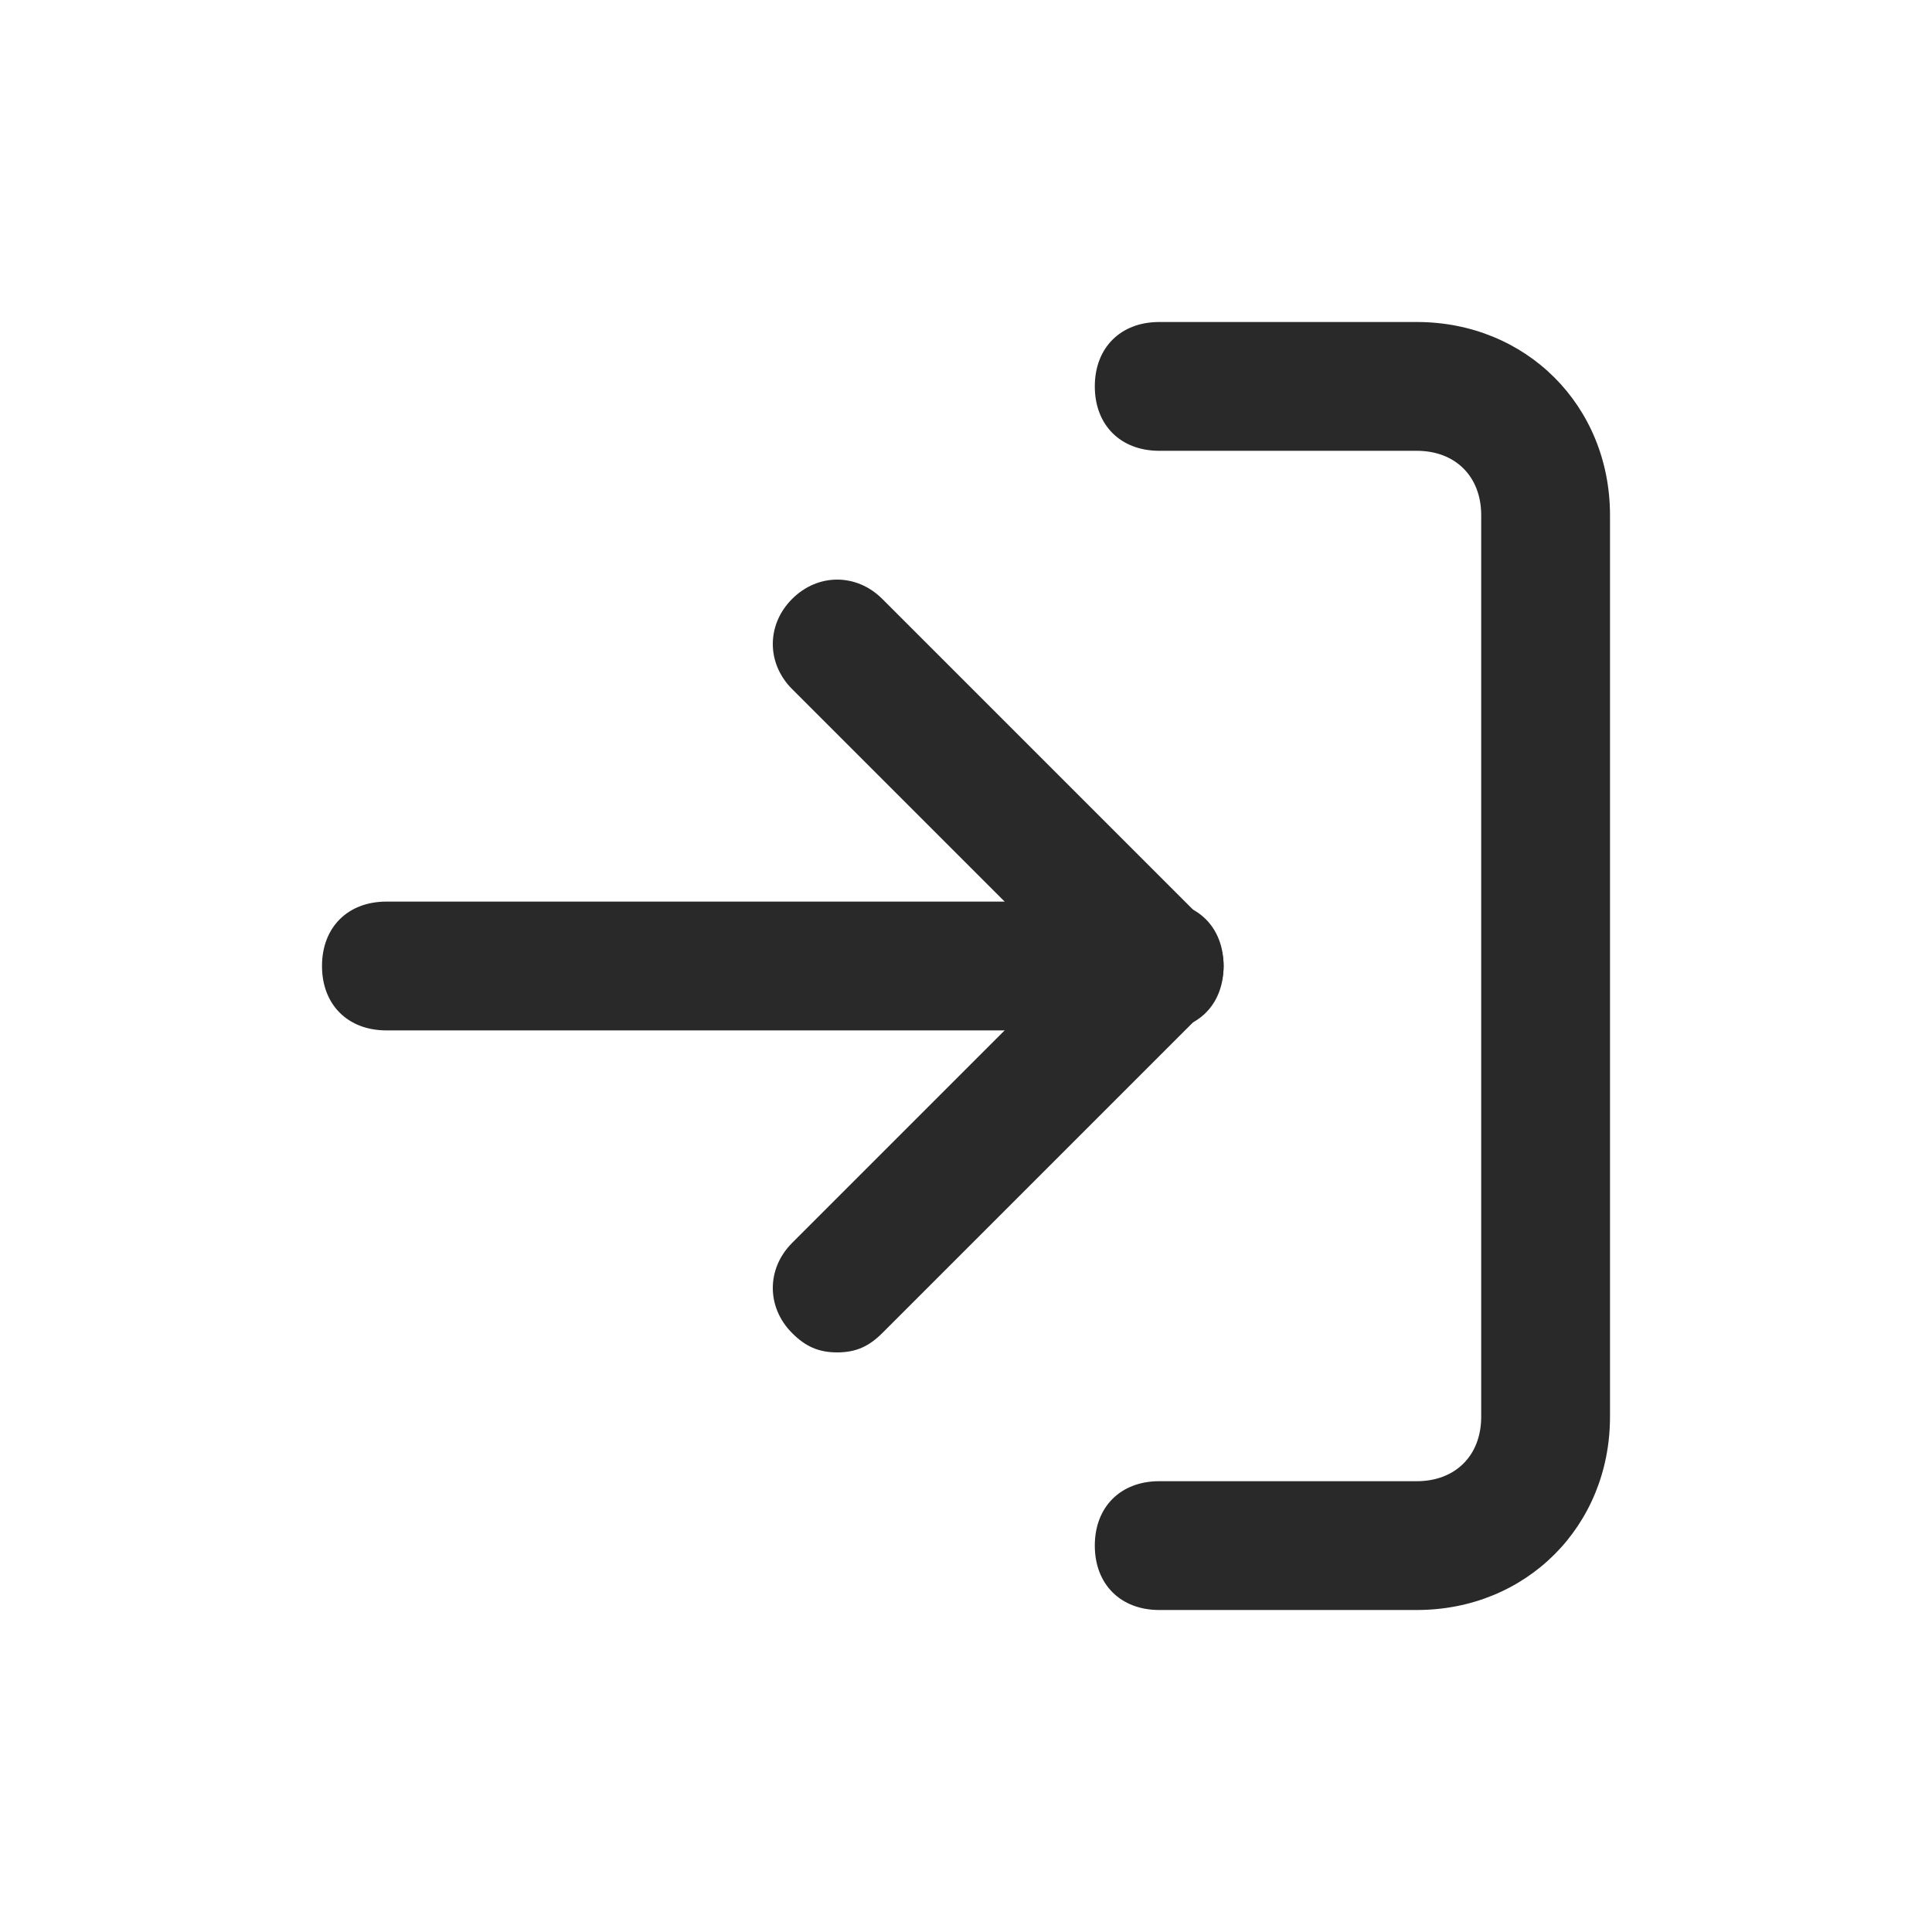 <?xml version="1.0" encoding="utf-8"?>
<!-- Generator: Adobe Illustrator 23.0.4, SVG Export Plug-In . SVG Version: 6.00 Build 0)  -->
<svg version="1.1" id="Layer_1" xmlns="http://www.w3.org/2000/svg" xmlns:xlink="http://www.w3.org/1999/xlink" x="0px" y="0px"
	 viewBox="0 0 30 30" style="enable-background:new 0 0 30 30;" xml:space="preserve">
<style type="text/css">
	.st0{fill:#292929;}
</style>
<g id="log-in" transform="translate(-2 -2)">
	<path class="st0" d="M24,27h-4c-0.6,0-1-0.4-1-1s0.4-1,1-1h4c0.6,0,1-0.4,1-1V10c0-0.6-0.4-1-1-1h-4c-0.6,0-1-0.4-1-1s0.4-1,1-1h4
		c1.7,0,3,1.3,3,3v14C27,25.7,25.7,27,24,27z"/>
	<path class="st0" d="M15,23c-0.3,0-0.5-0.1-0.7-0.3c-0.4-0.4-0.4-1,0-1.4l4.3-4.3l-4.3-4.3c-0.4-0.4-0.4-1,0-1.4s1-0.4,1.4,0l5,5
		c0.4,0.4,0.4,1,0,1.4l-5,5C15.5,22.9,15.3,23,15,23z"/>
	<path class="st0" d="M20,18H8c-0.6,0-1-0.4-1-1s0.4-1,1-1h12c0.6,0,1,0.4,1,1S20.6,18,20,18z"/>
</g>
</svg>
